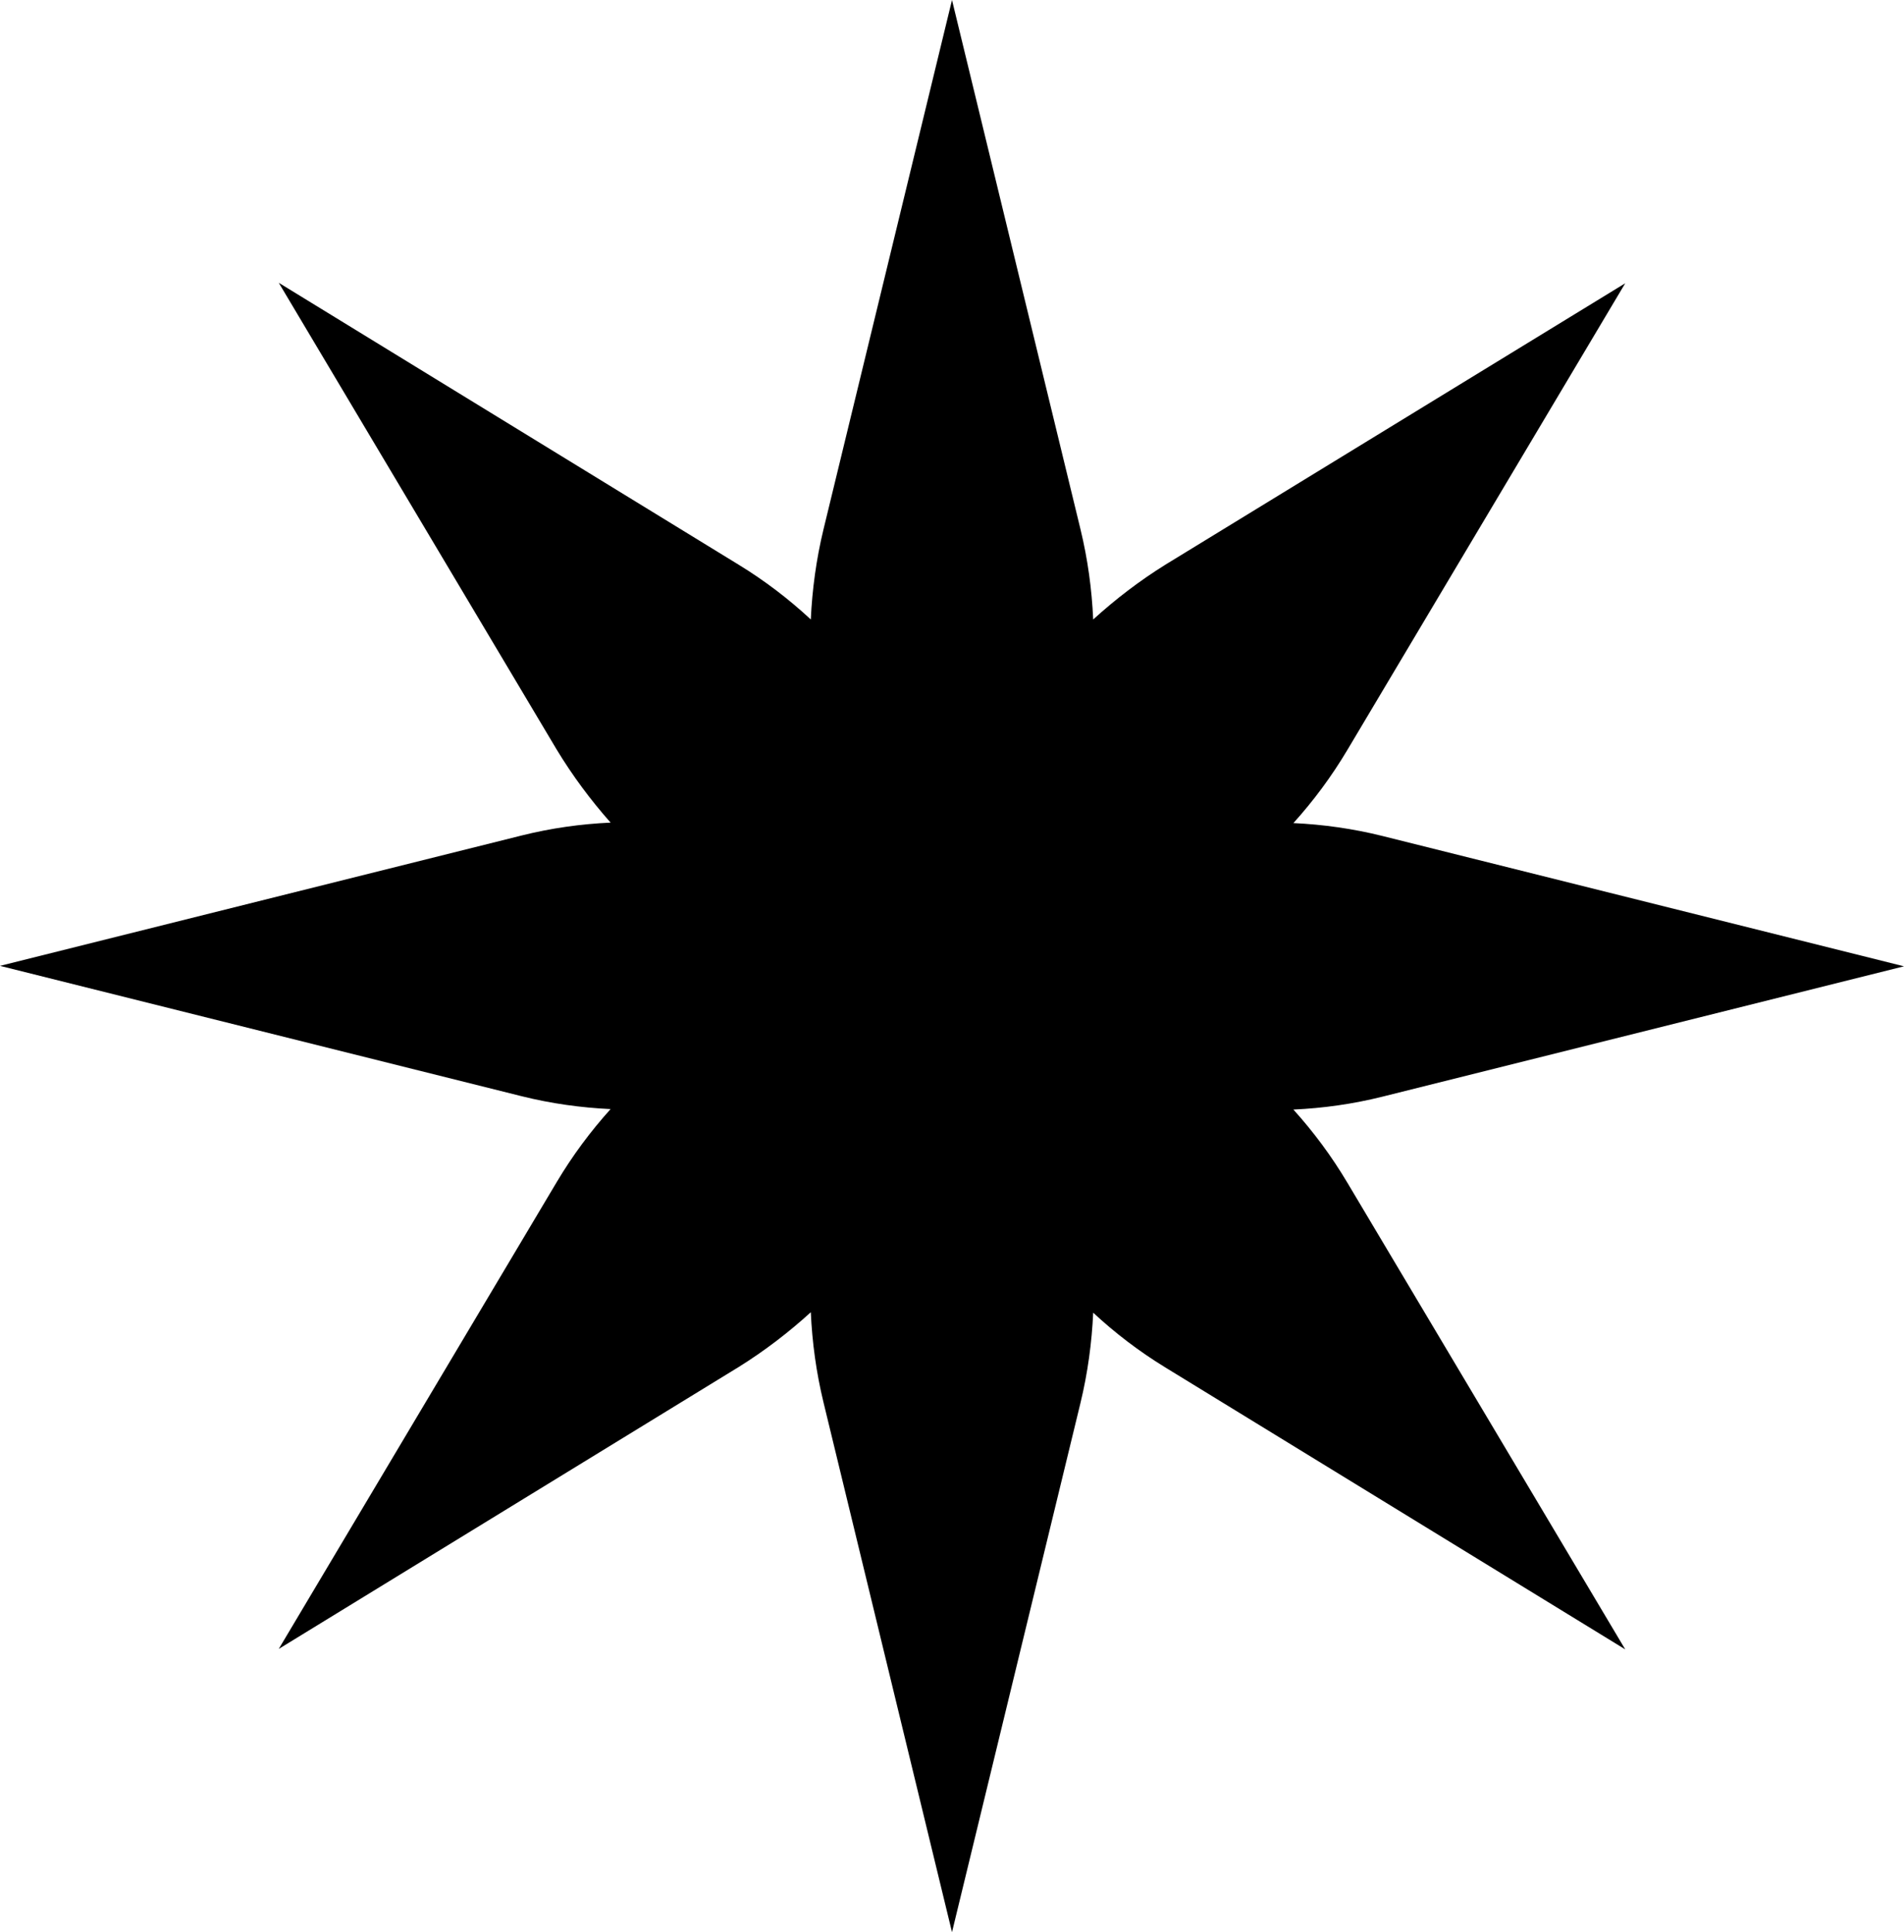 <?xml version="1.0" encoding="UTF-8"?> <svg xmlns="http://www.w3.org/2000/svg" width="69" height="70" viewBox="0 0 69 70" fill="none"><path d="M46.872 40.198C47.958 40.148 49.027 39.998 50.097 39.731L69 35.008L50.097 30.286C49.027 30.019 47.941 29.869 46.872 29.819C47.596 29.018 48.254 28.134 48.83 27.166L58.898 10.262L42.233 20.458C41.295 21.042 40.423 21.709 39.617 22.443C39.567 21.342 39.419 20.258 39.156 19.173L34.5 0L29.844 19.173C29.581 20.258 29.433 21.359 29.383 22.443C28.594 21.709 27.722 21.042 26.767 20.458L10.102 10.245L20.17 27.149C20.746 28.1 21.404 28.985 22.128 29.802C21.042 29.852 19.973 30.002 18.903 30.269L0 34.992L18.903 39.714C19.973 39.981 21.059 40.131 22.128 40.181C21.404 40.982 20.746 41.867 20.17 42.834L10.102 59.738L26.767 49.526C27.705 48.942 28.577 48.274 29.383 47.54C29.433 48.641 29.581 49.726 29.844 50.81L34.5 70L39.156 50.827C39.419 49.743 39.567 48.641 39.617 47.557C40.406 48.291 41.278 48.958 42.233 49.542L58.898 59.755L48.83 42.851C48.254 41.883 47.596 40.999 46.872 40.198Z" fill="black"></path></svg> 